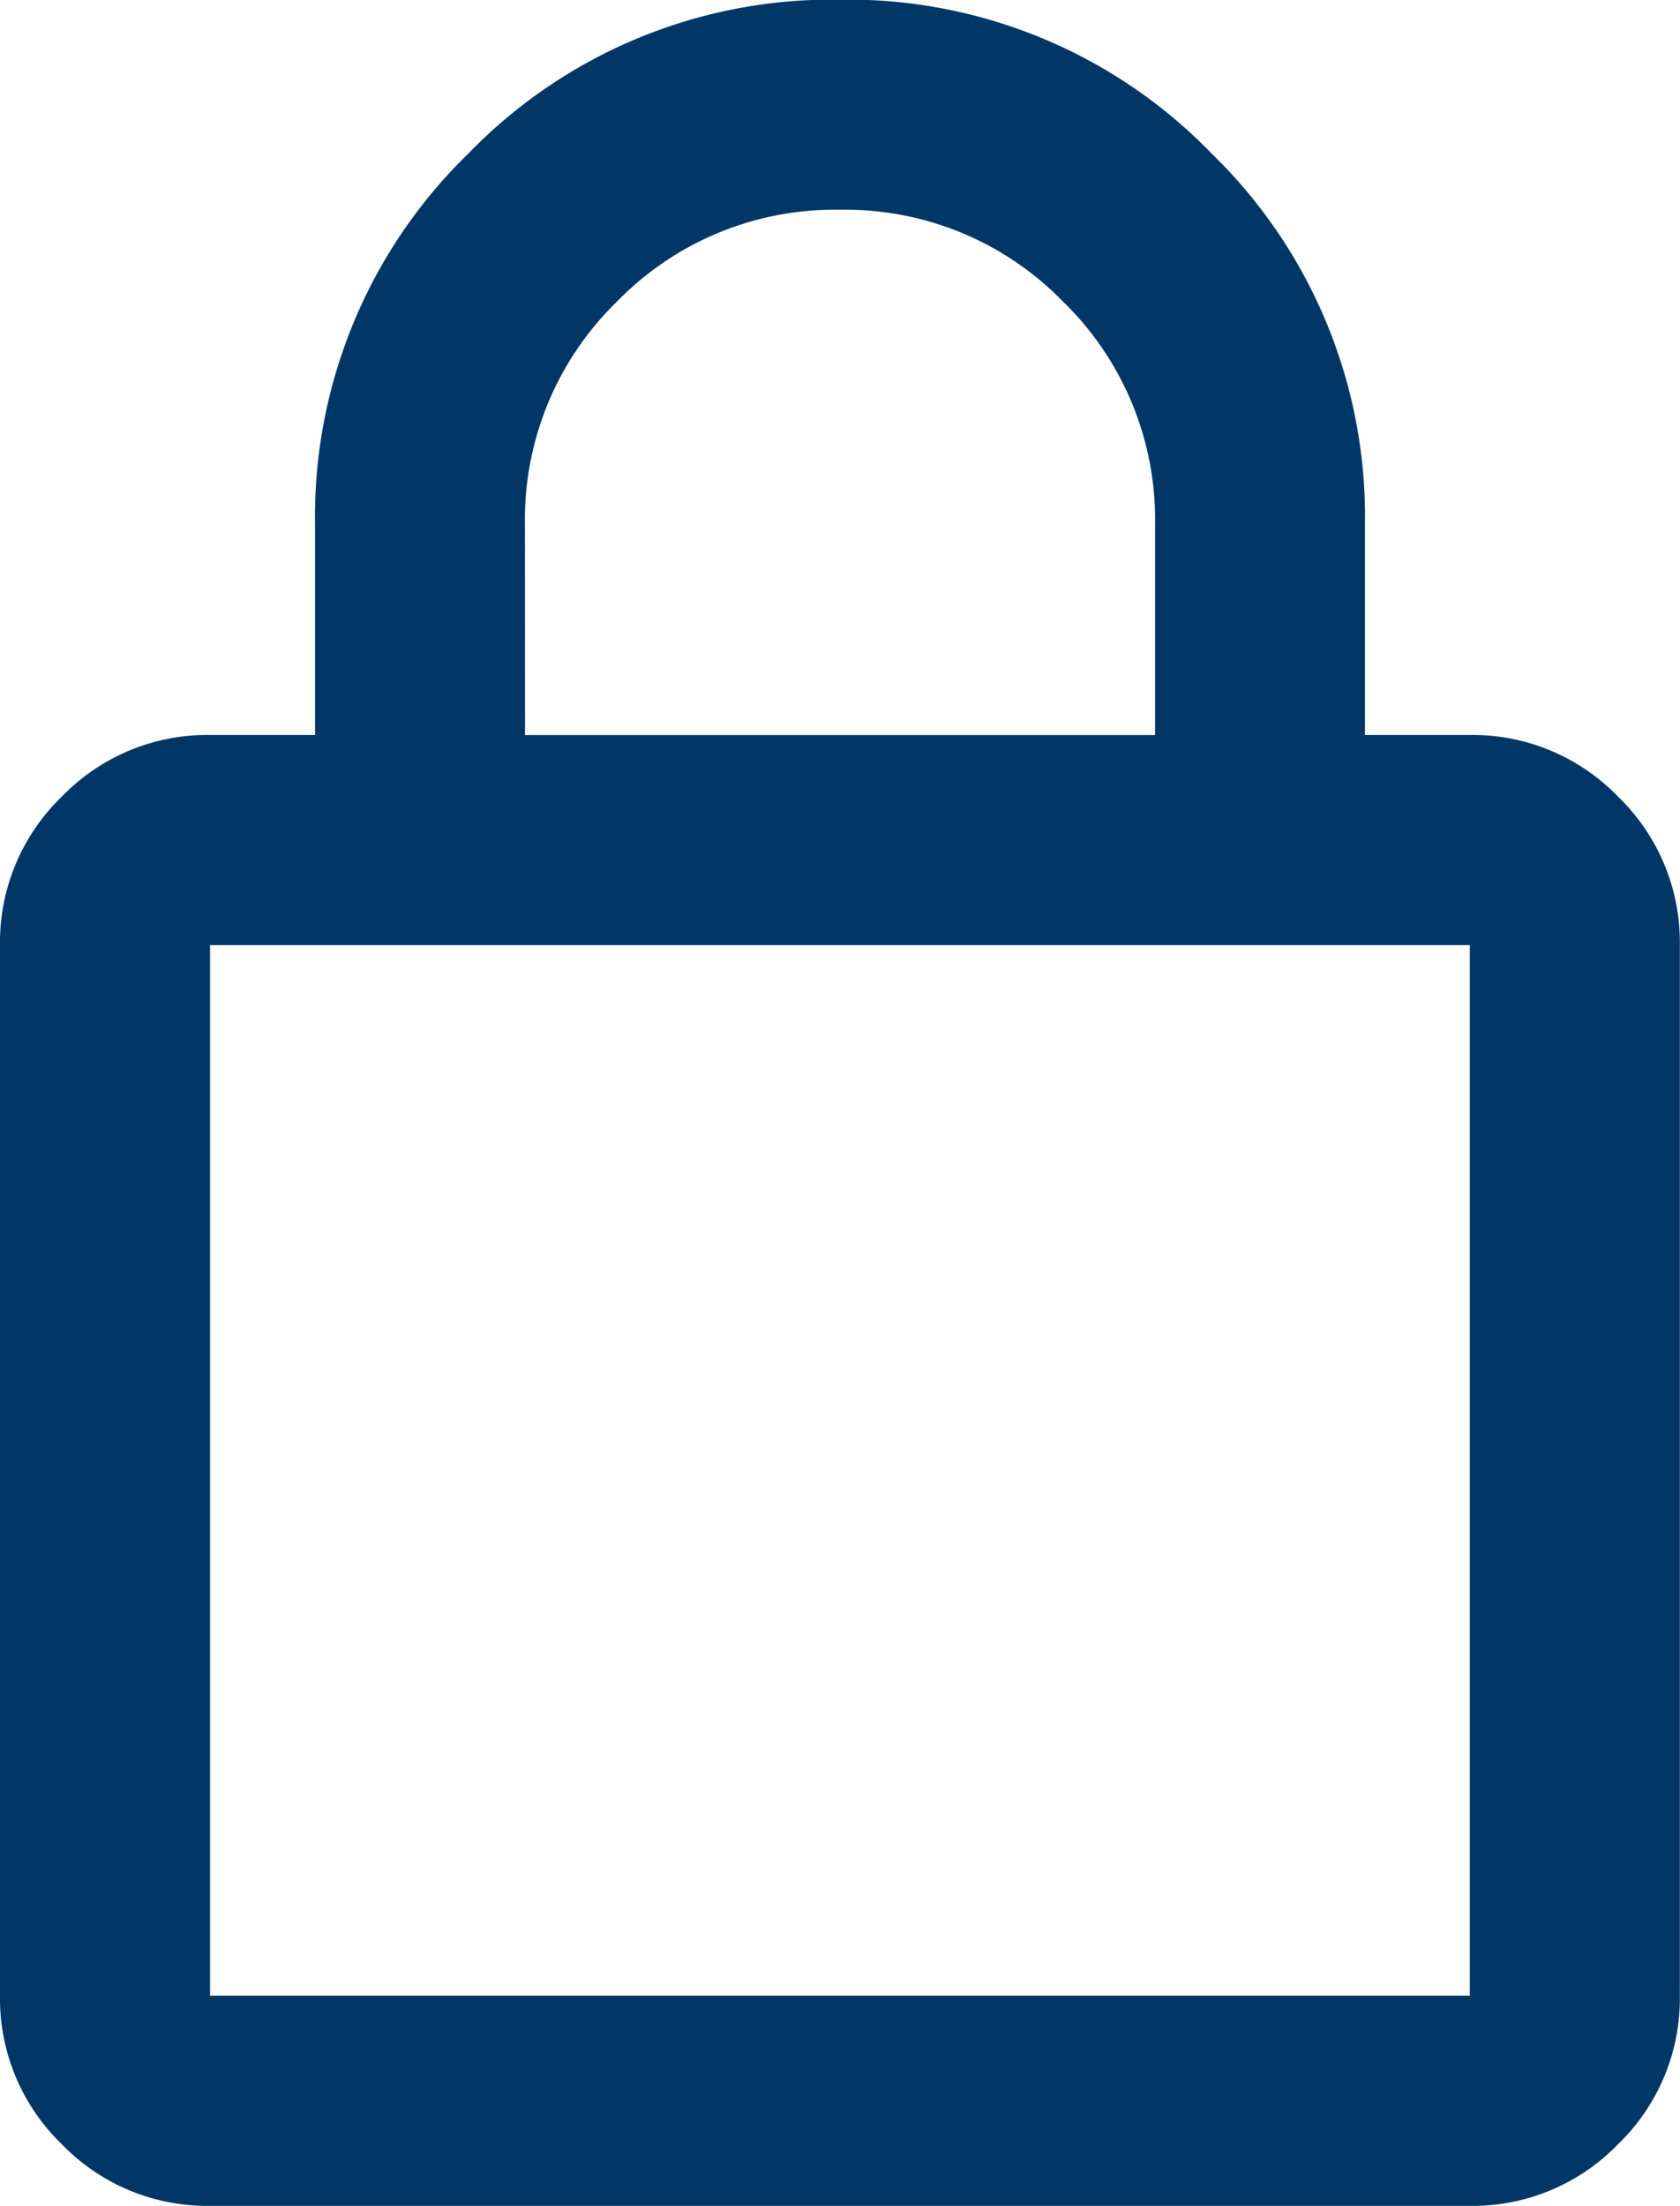 <svg xmlns="http://www.w3.org/2000/svg" width="21.26" height="27.904" viewBox="0 0 21.26 27.904">
  <path id="lock_FILL0_wght400_GRAD0_opsz24" d="M162.658-892.1a2.559,2.559,0,0,1-1.877-.781,2.559,2.559,0,0,1-.781-1.877v-13.288a2.559,2.559,0,0,1,.781-1.877,2.559,2.559,0,0,1,1.877-.781h1.329v-2.657a6.4,6.4,0,0,1,1.943-4.7,6.4,6.4,0,0,1,4.7-1.943,6.4,6.4,0,0,1,4.7,1.943,6.4,6.4,0,0,1,1.943,4.7v2.657H178.6a2.559,2.559,0,0,1,1.877.781,2.559,2.559,0,0,1,.781,1.877v13.288a2.559,2.559,0,0,1-.781,1.877,2.559,2.559,0,0,1-1.877.781Zm0-2.658H178.6v-13.288H162.658Zm3.986-15.945h7.973v-2.657a3.844,3.844,0,0,0-1.163-2.824,3.844,3.844,0,0,0-2.824-1.163,3.844,3.844,0,0,0-2.824,1.163,3.844,3.844,0,0,0-1.163,2.824Zm-3.986,15.945v0Z" transform="translate(-160 920)" fill="#003767"/>
</svg>
